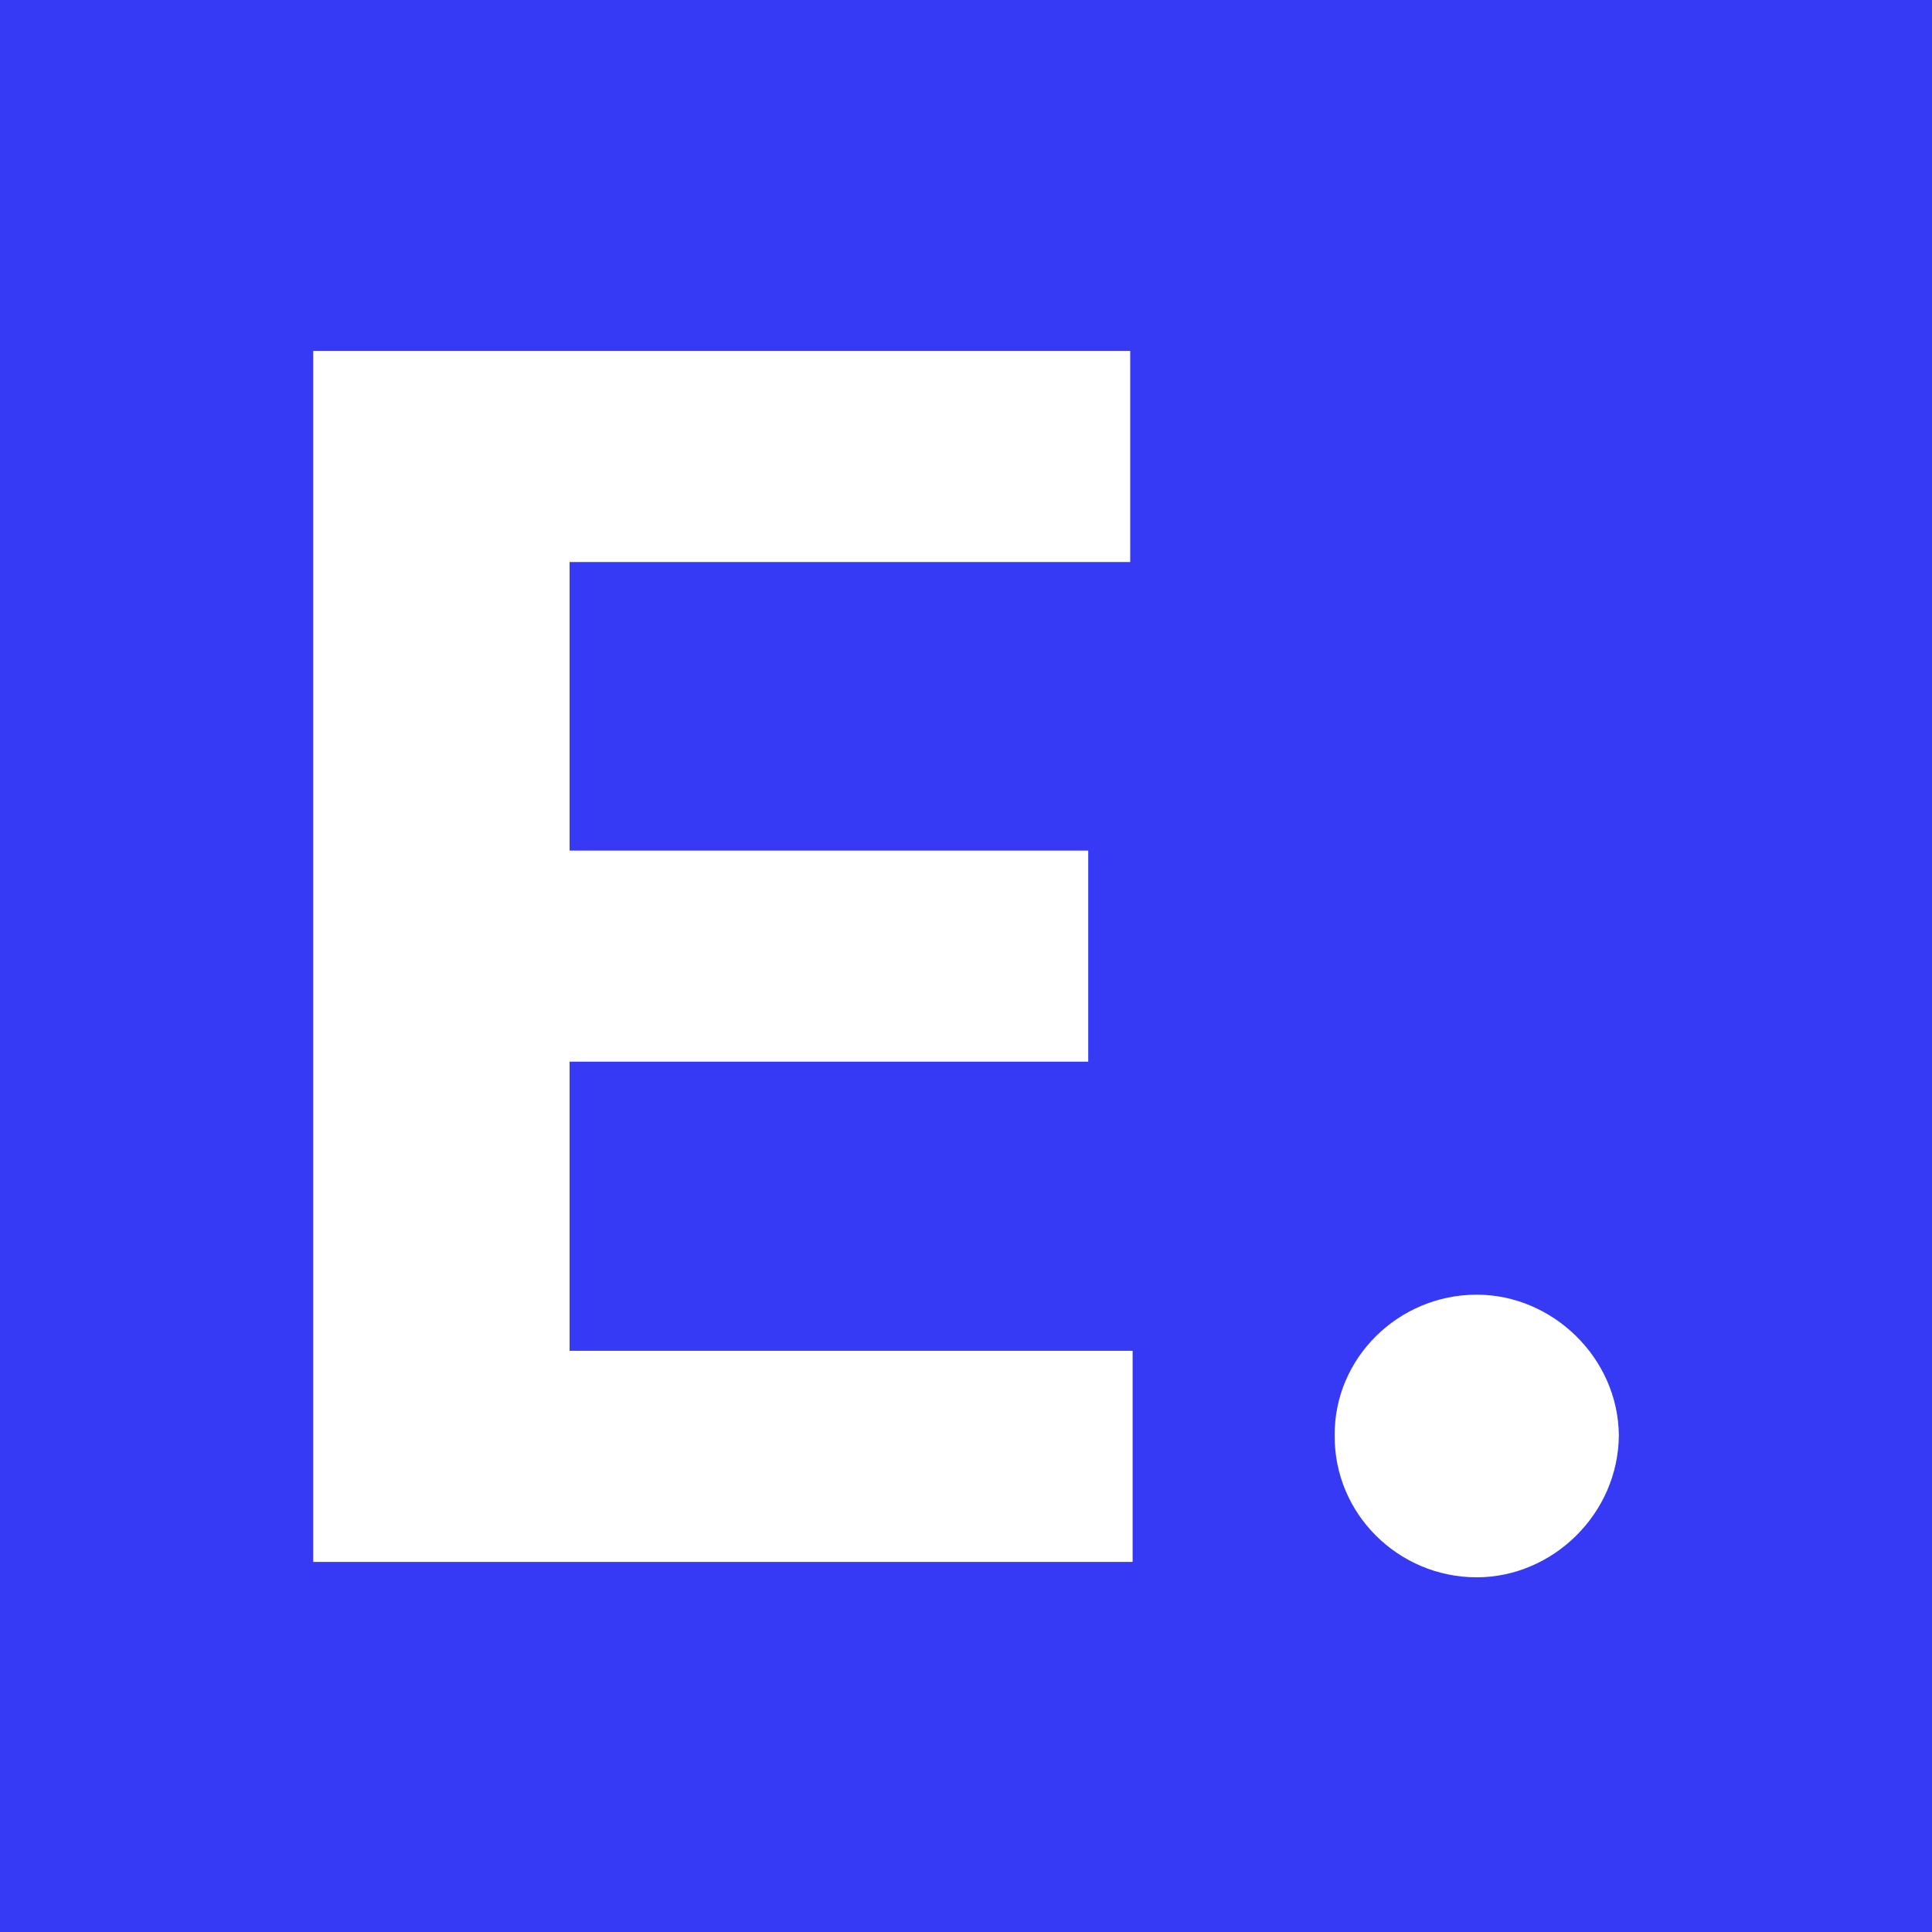 <svg width="34" height="34" viewBox="0 0 34 34" fill="none" xmlns="http://www.w3.org/2000/svg">
<path fill-rule="evenodd" clip-rule="evenodd" d="M34 0H0V34H34V0ZM19.932 27.487H5.512V6.176H19.89V9.891H10.024V14.969H19.151V18.684H10.024V23.772H19.932V27.487ZM28.489 25.261C28.478 26.645 27.322 27.758 25.988 27.758C24.613 27.758 23.477 26.645 23.488 25.261C23.477 23.897 24.613 22.784 25.988 22.784C27.322 22.784 28.478 23.897 28.489 25.261Z" fill="#373AF4"/>
</svg>

